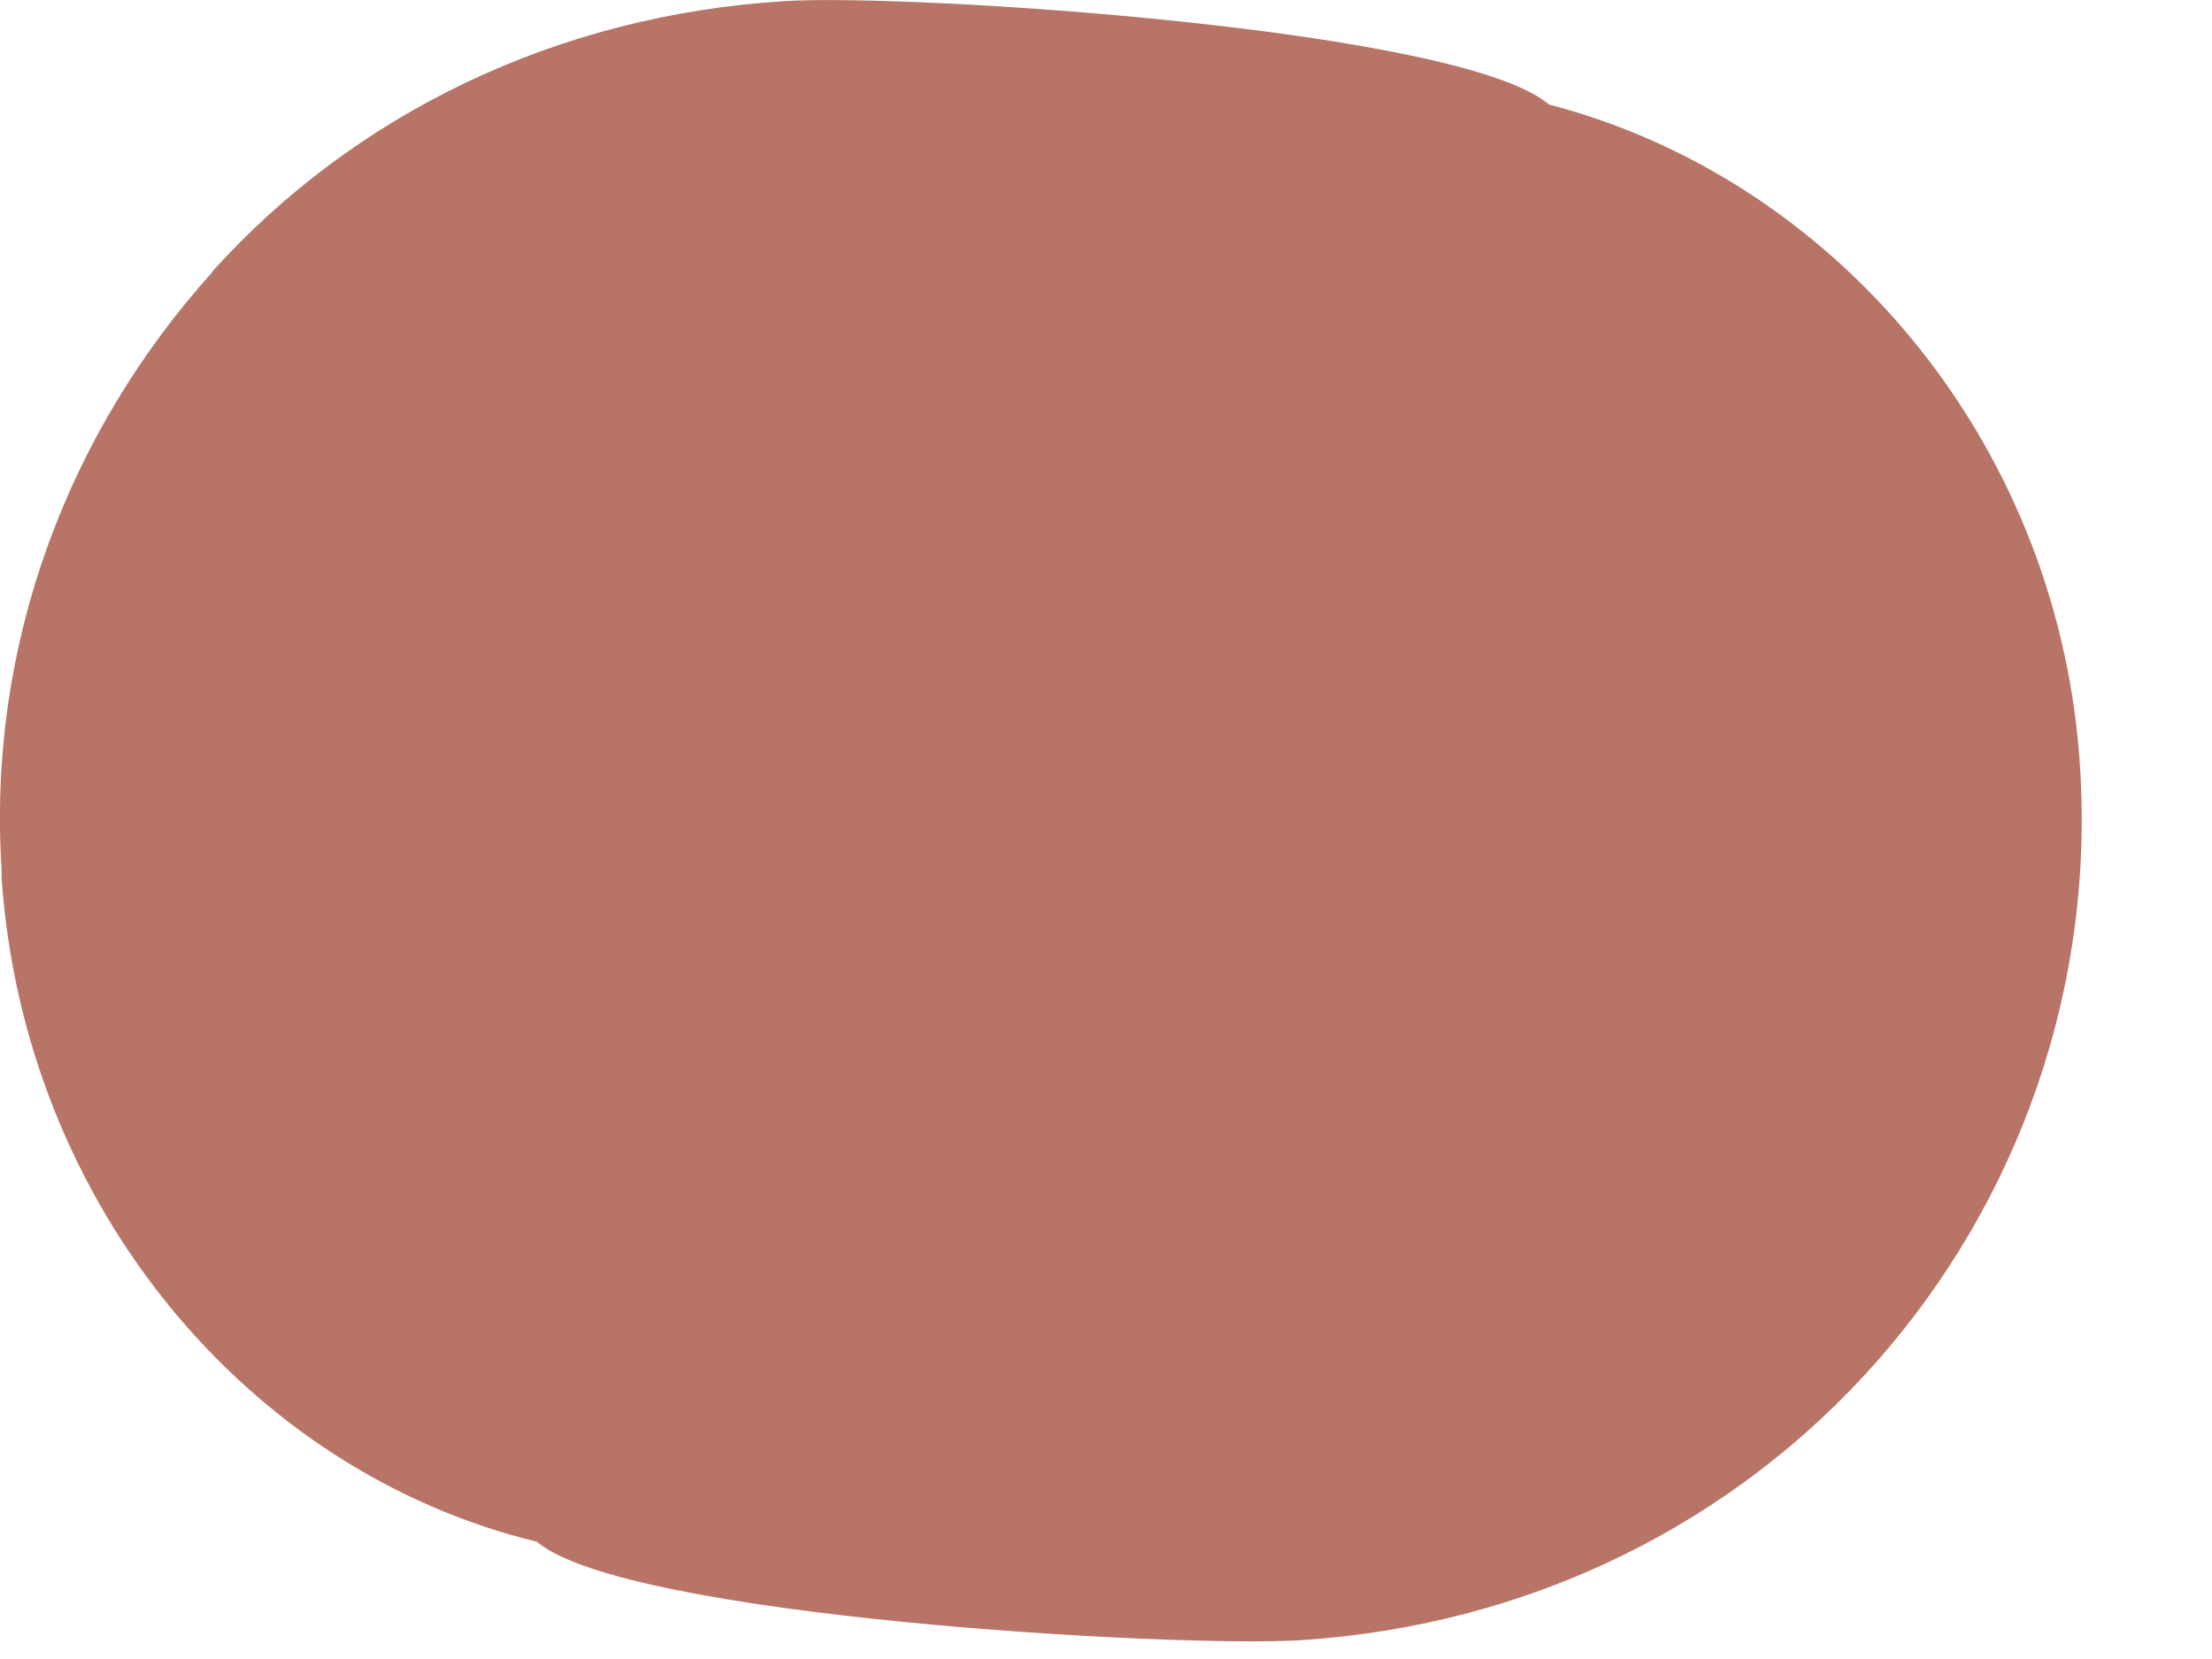 <?xml version="1.0" encoding="utf-8"?>
<svg xmlns="http://www.w3.org/2000/svg" fill="none" height="100%" overflow="visible" preserveAspectRatio="none" style="display: block;" viewBox="0 0 4 3" width="100%">
<path d="M0.384 0.492C0.127 0.777 -0.024 1.161 0.003 1.574C0.003 1.576 0.003 1.588 0.003 1.589C0.044 2.177 0.447 2.661 0.971 2.788C1.13 2.924 2.127 2.98 2.352 2.966C2.77 2.939 3.137 2.753 3.393 2.463C3.649 2.173 3.792 1.784 3.76 1.367C3.715 0.789 3.313 0.322 2.801 0.189C2.642 0.052 1.644 -0.012 1.42 0.002C1.006 0.027 0.639 0.207 0.383 0.492H0.384Z" fill="#B87567" id="Vector"/>
</svg>